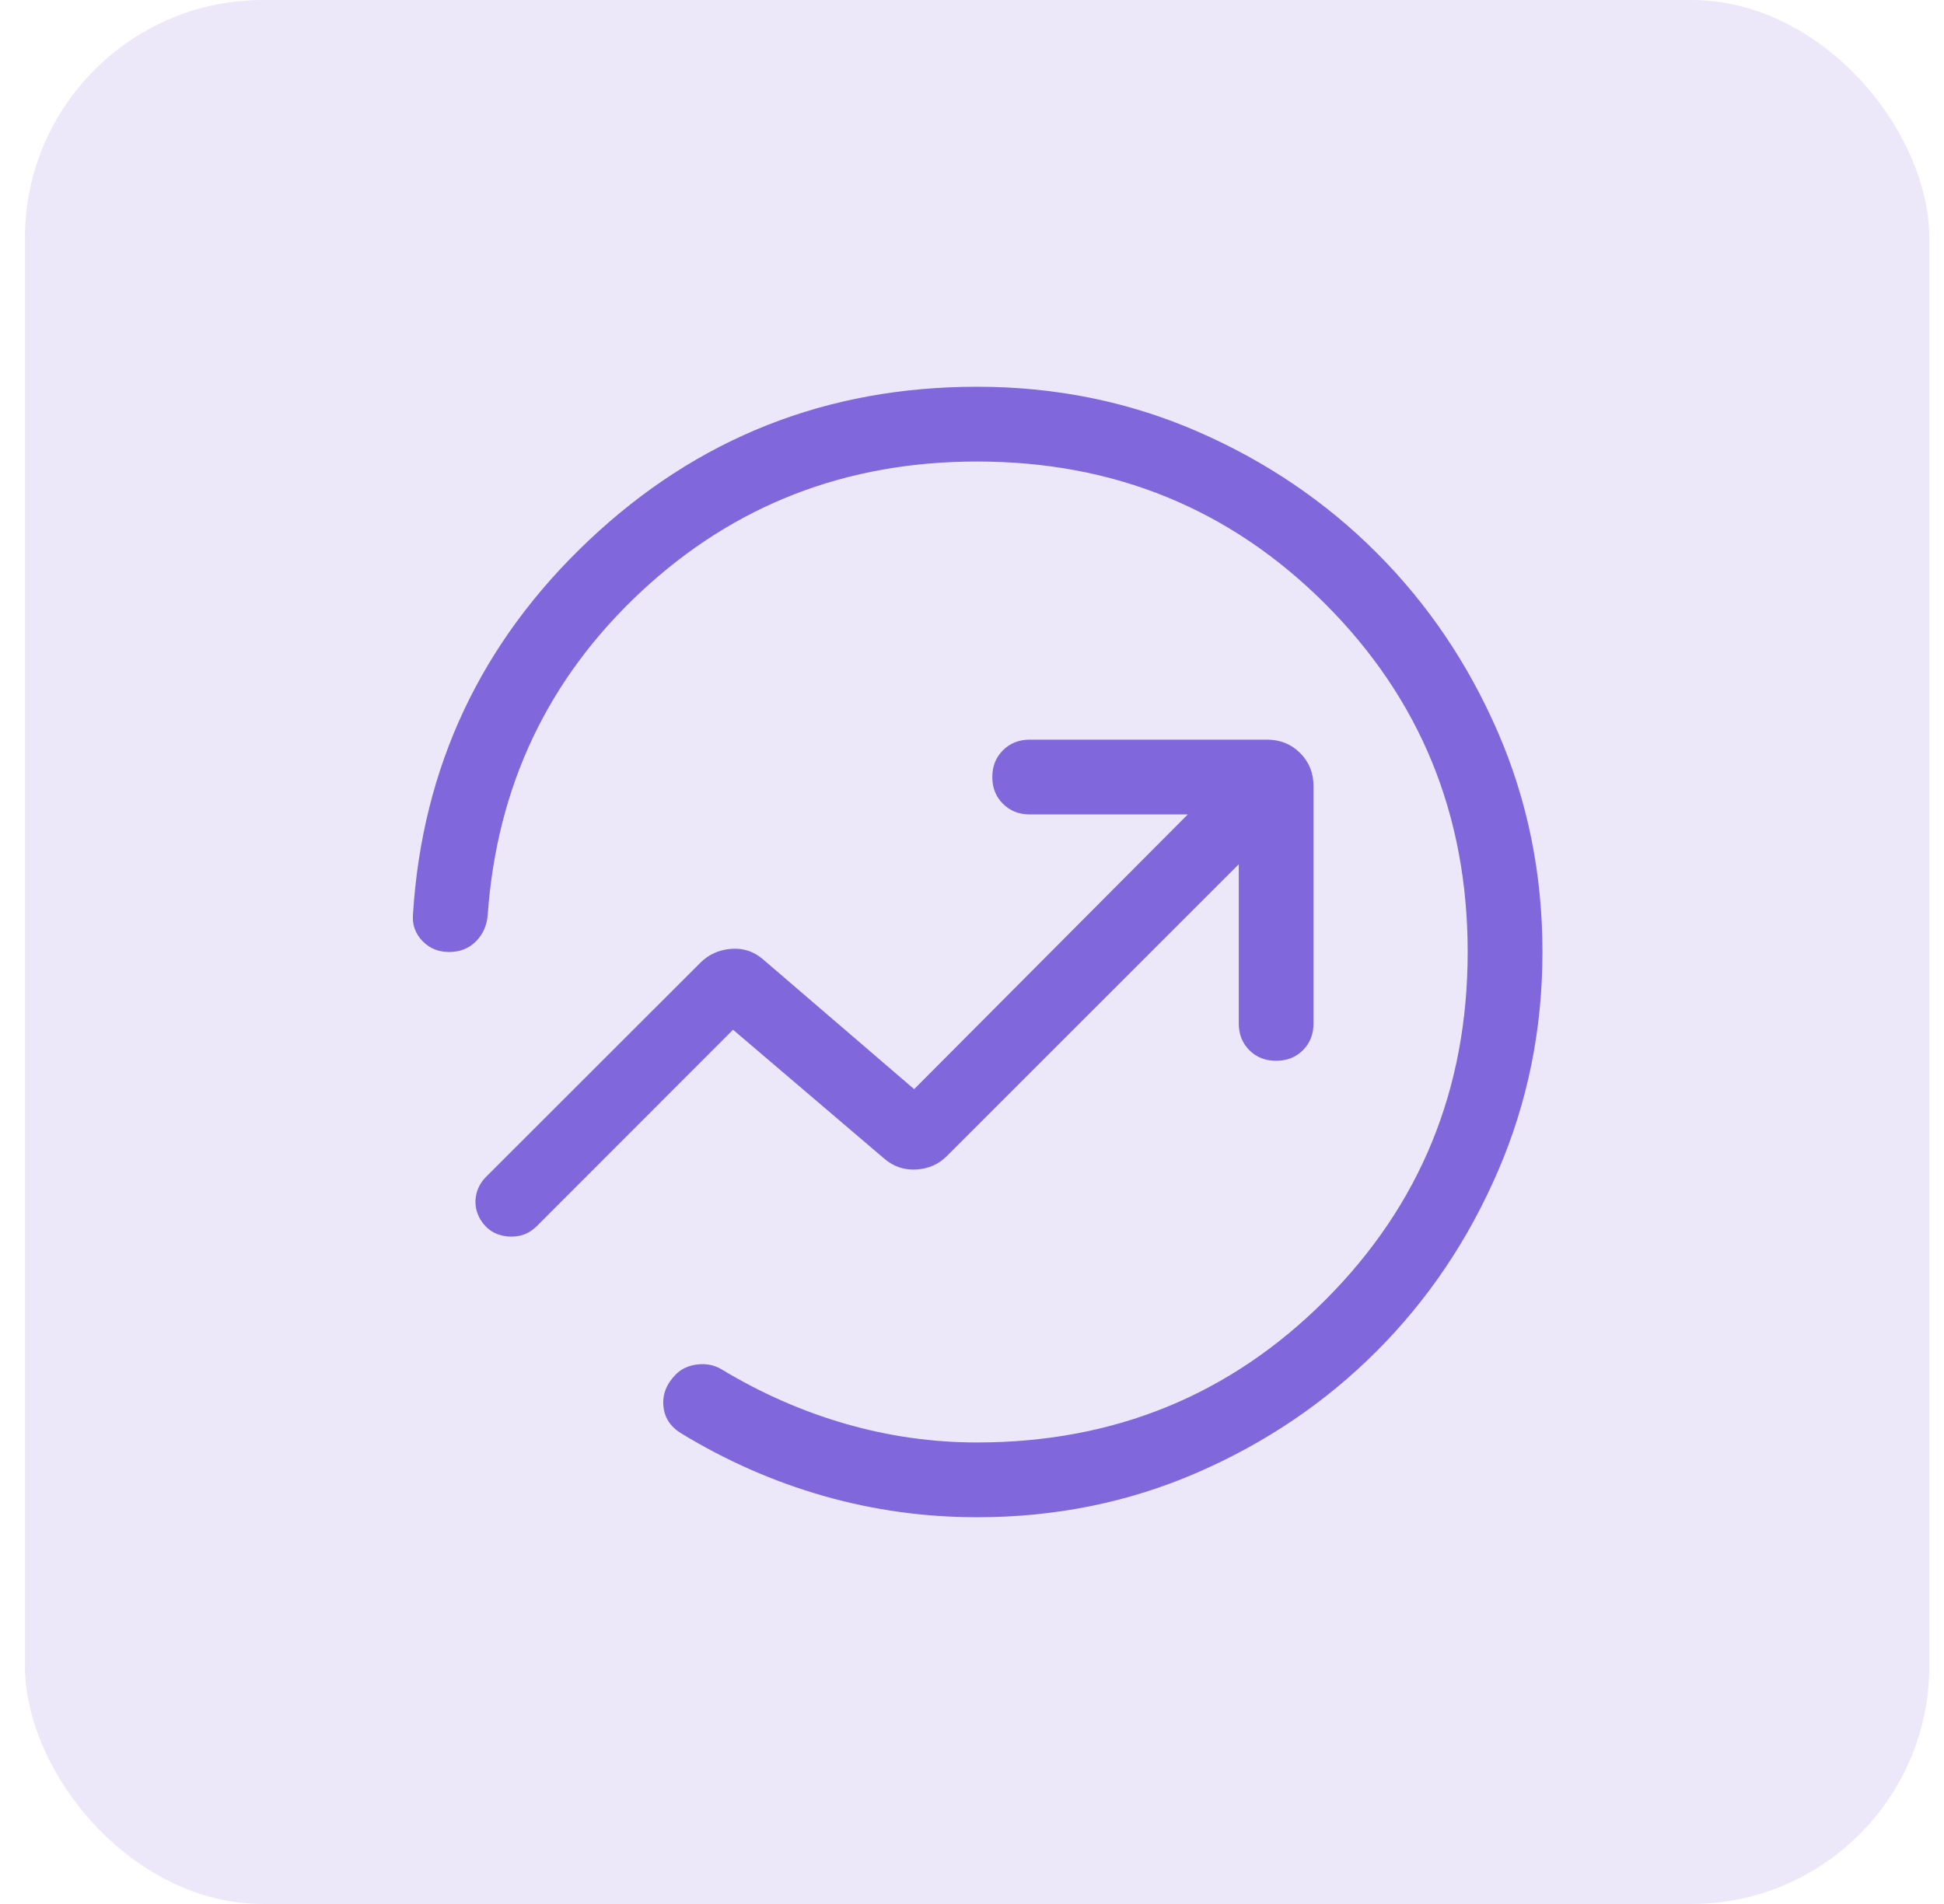 <svg xmlns="http://www.w3.org/2000/svg" width="49" height="48" viewBox="0 0 49 48" fill="none"><rect x="0.629" width="48" height="48" rx="6" fill="#ECE8FA"></rect><mask id="mask0_1765_28990" style="mask-type:alpha" maskUnits="userSpaceOnUse" x="6" y="6" width="37" height="36"><rect x="6.629" y="6" width="36" height="36" fill="#D9D9D9"></rect></mask><g mask="url(#mask0_1765_28990)"><path d="M10.409 23.058C10.641 19.336 12.122 16.188 14.852 13.613C17.582 11.037 20.841 9.75 24.629 9.75C26.598 9.75 28.445 10.124 30.172 10.873C31.898 11.623 33.406 12.642 34.696 13.933C35.986 15.223 37.006 16.731 37.755 18.457C38.504 20.183 38.879 22.031 38.879 24C38.879 25.954 38.504 27.797 37.755 29.531C37.006 31.265 35.986 32.777 34.696 34.067C33.406 35.358 31.898 36.377 30.172 37.127C28.445 37.876 26.598 38.25 24.629 38.25C23.304 38.25 22.015 38.071 20.76 37.713C19.505 37.355 18.307 36.828 17.165 36.132C16.895 35.966 16.747 35.737 16.721 35.442C16.696 35.148 16.802 34.883 17.038 34.646C17.179 34.506 17.36 34.423 17.581 34.398C17.802 34.372 18.003 34.413 18.183 34.519C19.185 35.124 20.229 35.583 21.317 35.896C22.404 36.209 23.508 36.365 24.629 36.365C28.085 36.365 31.01 35.169 33.404 32.775C35.797 30.381 36.994 27.456 36.994 24C36.994 20.544 35.797 17.619 33.404 15.225C31.01 12.832 28.085 11.635 24.629 11.635C21.327 11.635 18.504 12.729 16.159 14.916C13.814 17.104 12.525 19.817 12.294 23.058C12.274 23.329 12.174 23.554 11.996 23.733C11.818 23.911 11.593 24 11.321 24C11.049 24 10.824 23.907 10.646 23.721C10.468 23.535 10.389 23.314 10.409 23.058ZM31.224 21.788V25.801C31.224 26.073 31.313 26.298 31.491 26.476C31.669 26.654 31.894 26.743 32.166 26.743C32.438 26.743 32.663 26.654 32.841 26.476C33.019 26.298 33.108 26.073 33.108 25.801V19.82C33.108 19.488 32.996 19.209 32.771 18.984C32.547 18.759 32.268 18.647 31.936 18.647H25.955C25.683 18.647 25.458 18.736 25.28 18.915C25.101 19.093 25.012 19.317 25.012 19.589C25.012 19.861 25.101 20.086 25.28 20.264C25.458 20.442 25.683 20.532 25.955 20.532H29.939L23.042 27.458L19.237 24.189C19.003 23.986 18.733 23.896 18.426 23.921C18.119 23.946 17.861 24.063 17.652 24.272L12.274 29.646C12.119 29.795 12.025 29.968 11.995 30.167C11.963 30.365 12.001 30.557 12.107 30.742C12.263 30.997 12.488 31.139 12.783 31.17C13.078 31.2 13.329 31.113 13.534 30.907L18.477 25.96L22.282 29.204C22.515 29.408 22.786 29.501 23.093 29.484C23.399 29.467 23.657 29.354 23.866 29.145L31.224 21.788Z" fill="#8067DC"></path></g></svg>